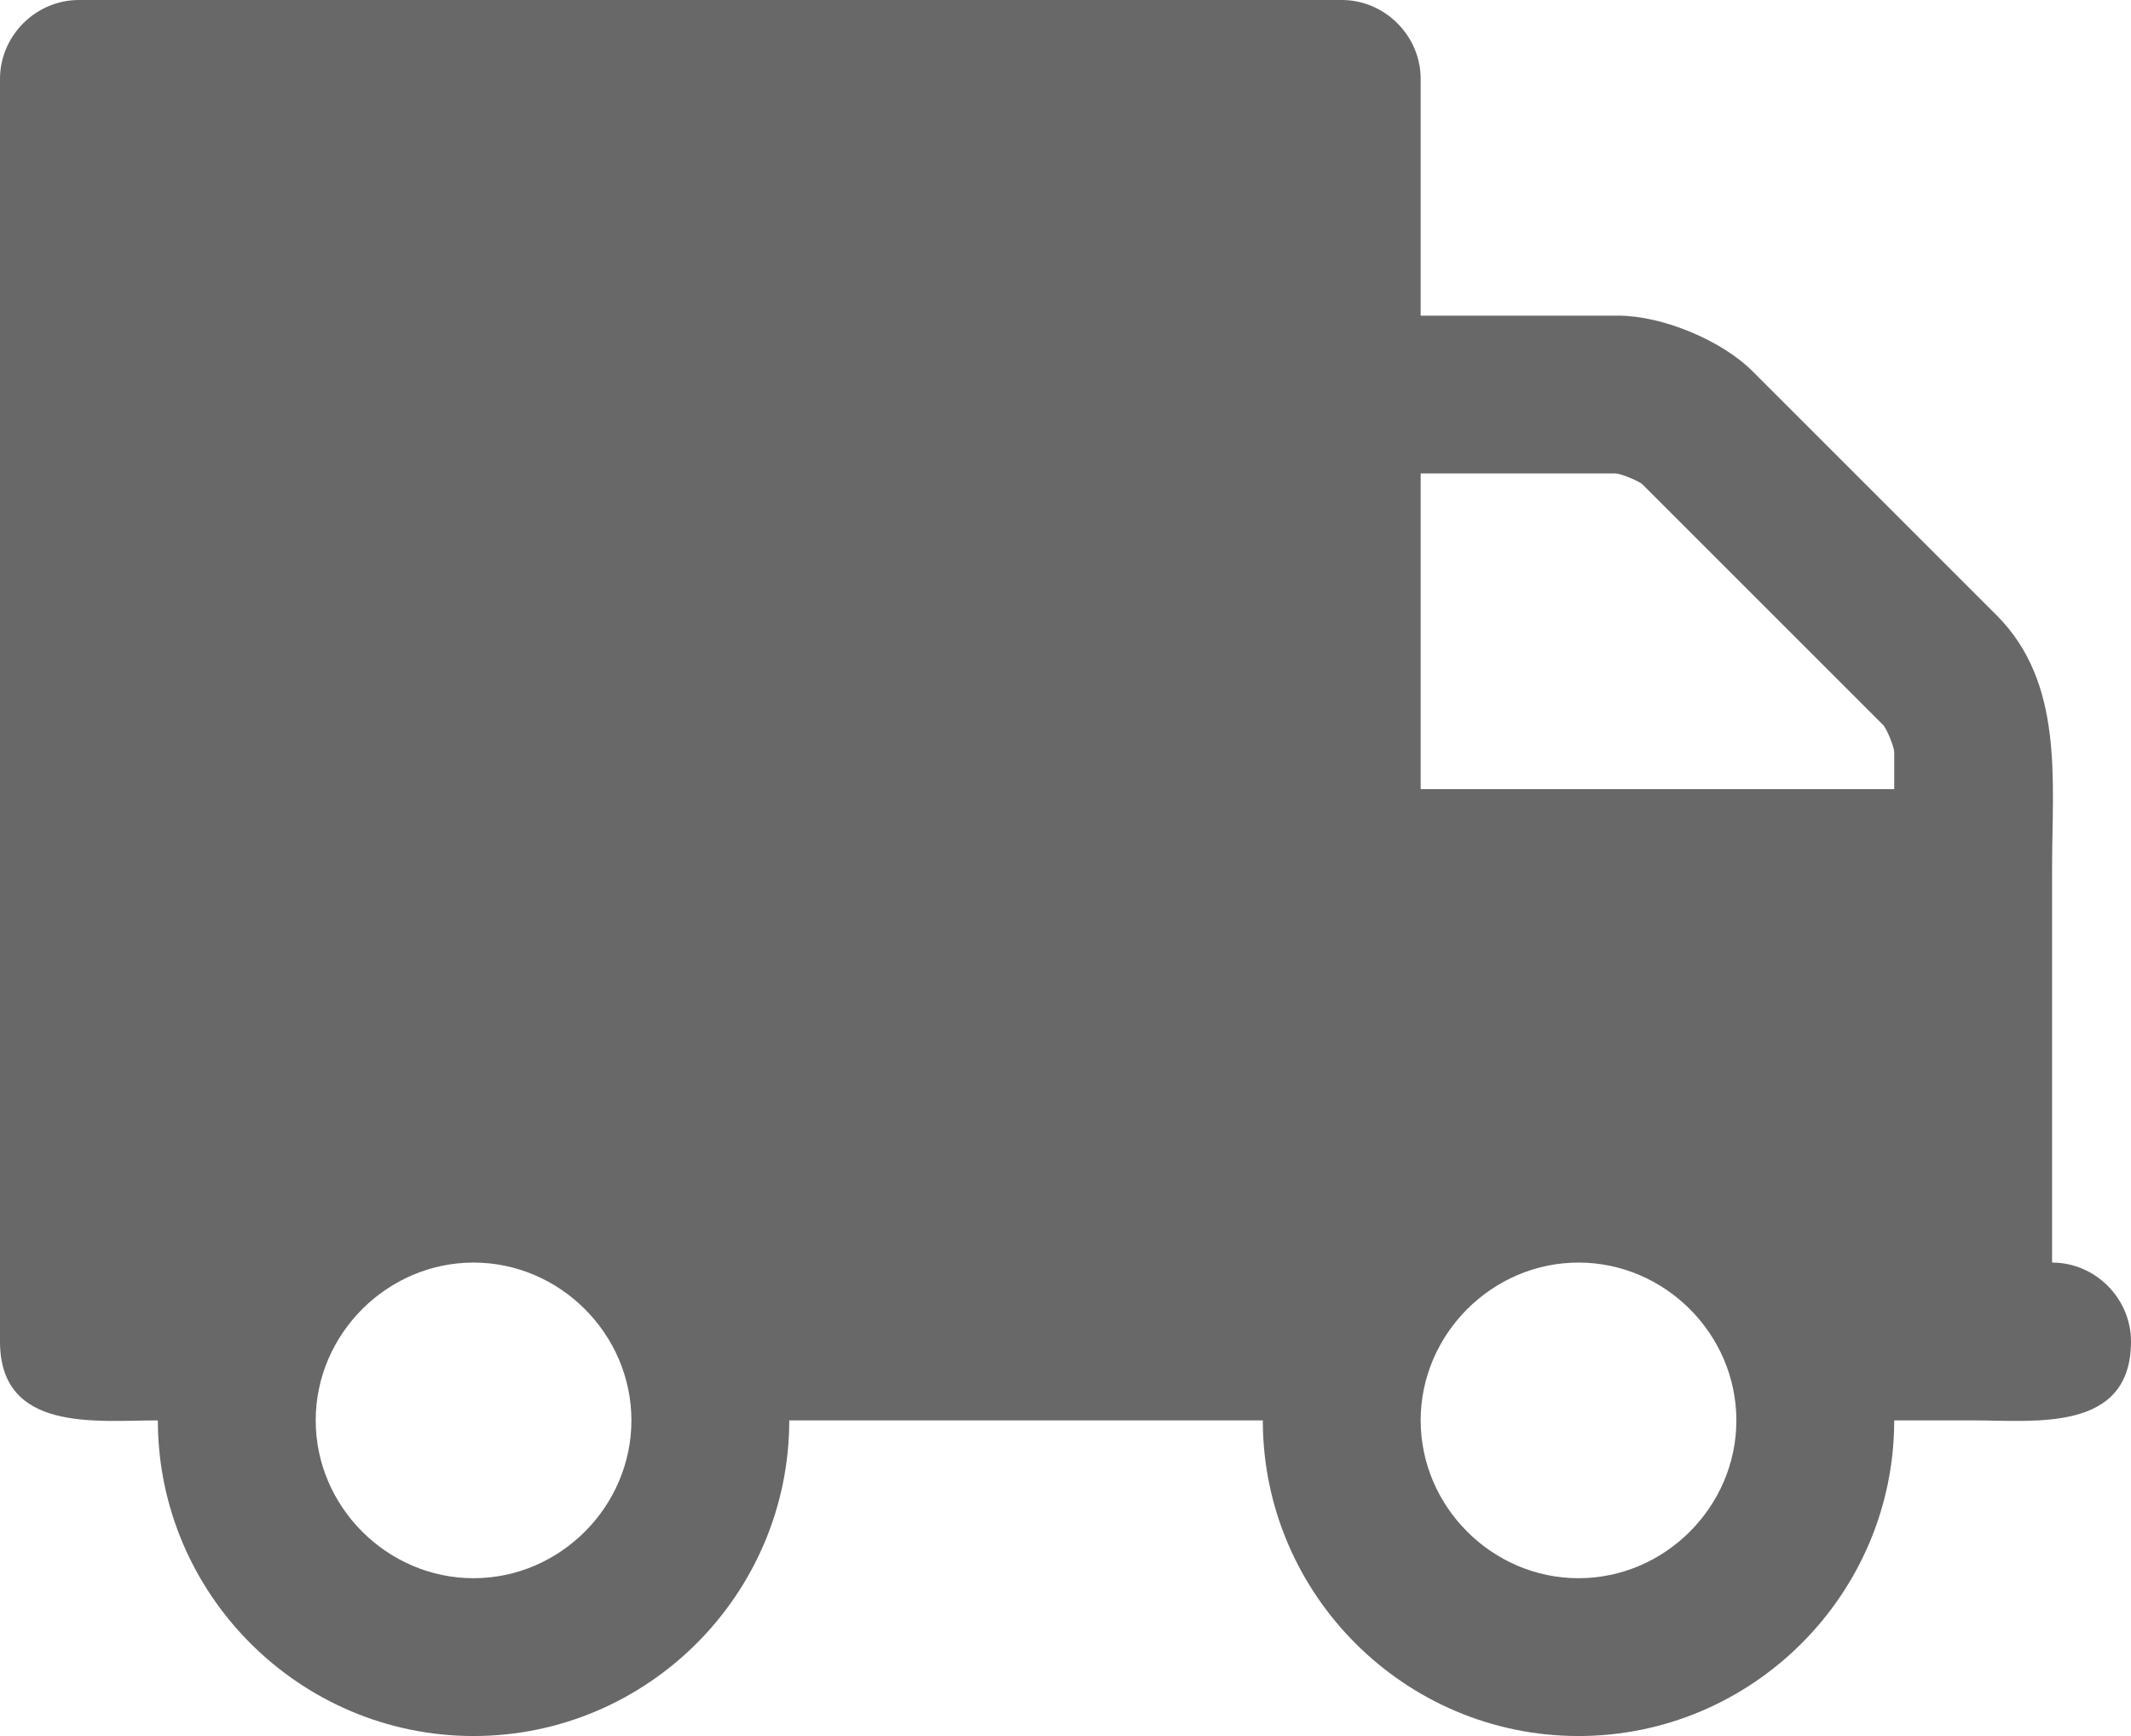 <?xml version="1.0" encoding="UTF-8"?>
<svg width="54px" height="44px" viewBox="0 0 54 44" version="1.1" xmlns="http://www.w3.org/2000/svg" xmlns:xlink="http://www.w3.org/1999/xlink">
    <!-- Generator: Sketch 55.2 (78181) - https://sketchapp.com -->
    <title></title>
    <desc>Created with Sketch.</desc>
    <g id="Page-1" stroke="none" stroke-width="1" fill="none" fill-rule="evenodd">
        <g id="01_Home" transform="translate(-971, -864)" fill="#686868" fill-rule="nonzero">
            <g id="Group-2" transform="translate(131, 733)">
                <g id="Group-4-Copy" transform="translate(750, 131)">
                    <path d="M108,36 C108,33.812 106.188,32 104,32 C101.812,32 100,33.812 100,36 C100,38.188 101.812,40 104,40 C106.188,40 108,38.188 108,36 Z M96,20 L108,20 L108,12 L103.062,12 C102.938,12 102.469,12.188 102.375,12.281 L96.281,18.375 C96.188,18.469 96,18.938 96,19.062 L96,20 Z M136,36 C136,33.812 134.188,32 132,32 C129.812,32 128,33.812 128,36 C128,38.188 129.812,40 132,40 C134.188,40 136,38.188 136,36 Z M144,2 L144,34 C144,36.312 141.562,36 140,36 C140,40.406 136.406,44 132,44 C127.594,44 124,40.406 124,36 L112,36 C112,40.406 108.406,44 104,44 C99.594,44 96,40.406 96,36 L94,36 C92.438,36 90,36.312 90,34 C90,32.906 90.906,32 92,32 L92,22 C92,19.781 91.688,17.312 93.406,15.594 L99.594,9.406 C100.375,8.625 101.875,8 103,8 L108,8 L108,2 C108,0.906 108.906,0 110,0 L142,0 C143.094,0 144,0.906 144,2 Z" id="" transform="translate(117, 22) scale(-1, 1) translate(-117, -22) "></path>
                </g>
            </g>
        </g>
    </g>
</svg>